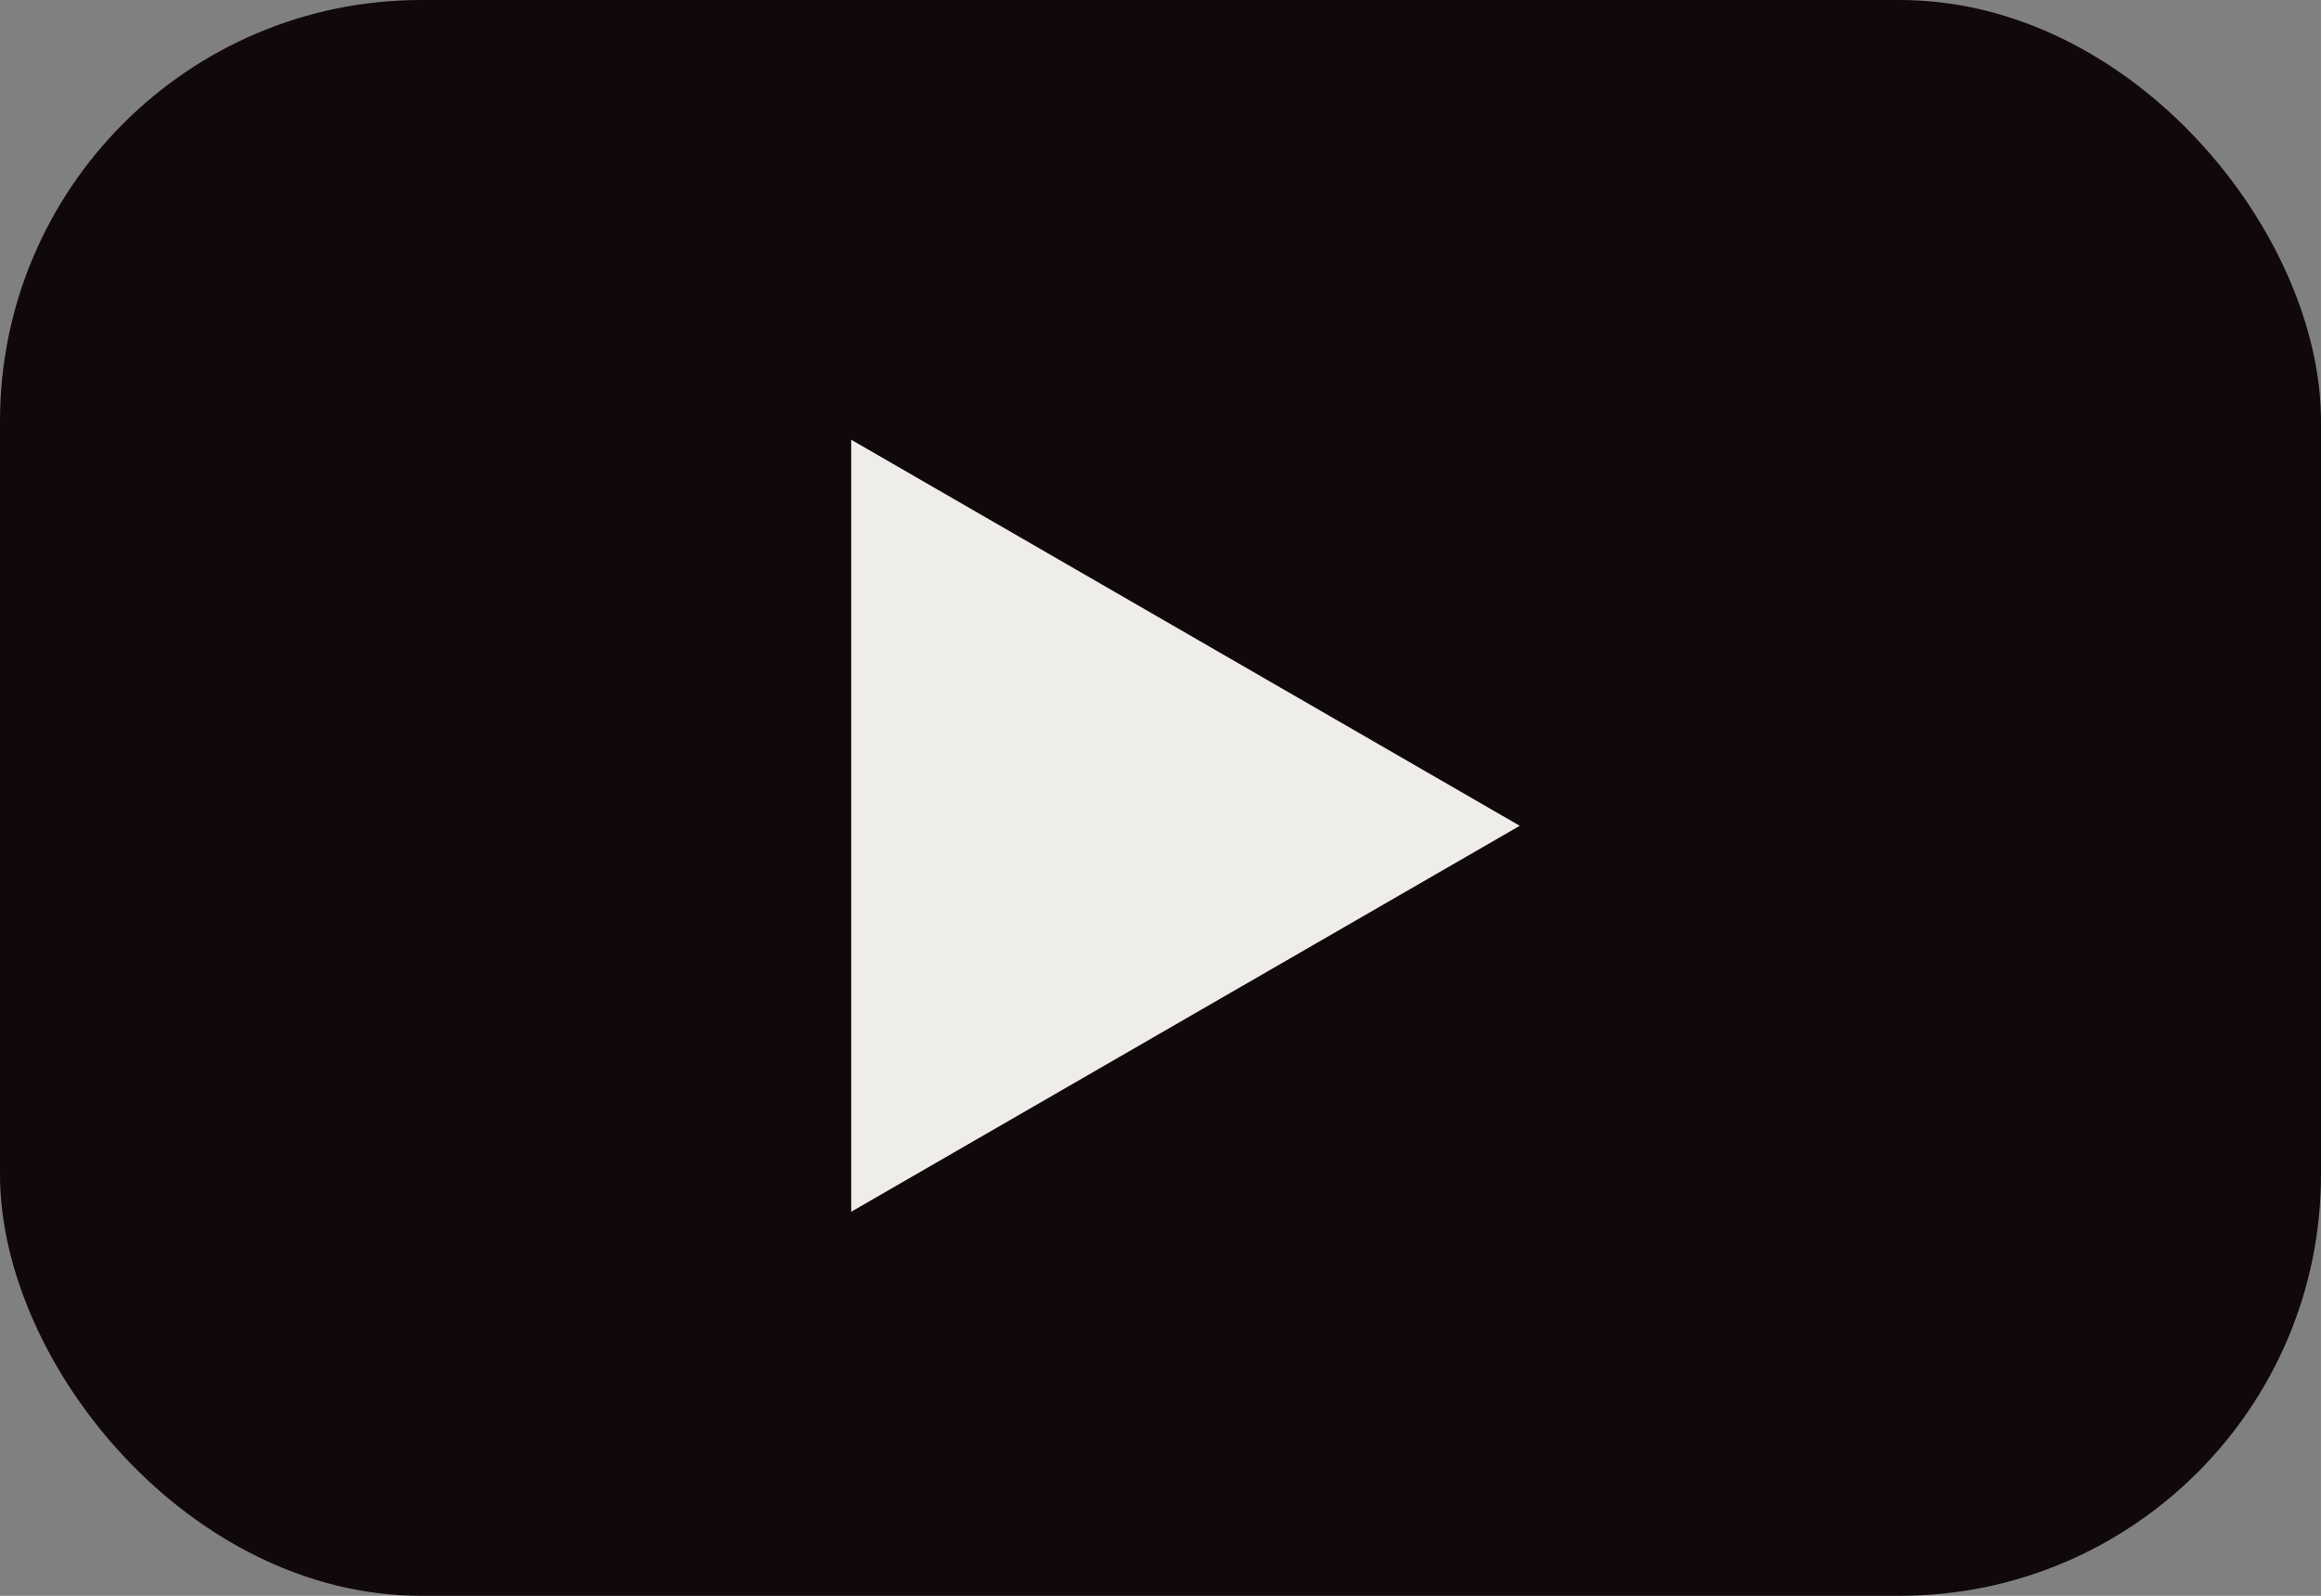 <?xml version="1.0" encoding="UTF-8"?><svg id="_レイヤー_2" xmlns="http://www.w3.org/2000/svg" viewBox="0 0 26.978 18.548"><rect x="0" y="0" width="26.978" height="18.548" fill="#808080" stroke="none"/><defs><style>.cls-1{fill:#efede9;}.cls-2{fill:#10080a;}</style></defs><g id="_レイヤー_1-2"><rect class="cls-2" x="0" width="26.978" height="18.548" rx="4.897" ry="4.897"/><polygon class="cls-1" points="17.665 9.598 9.894 5.111 9.894 14.084 17.665 9.598"/></g></svg>
